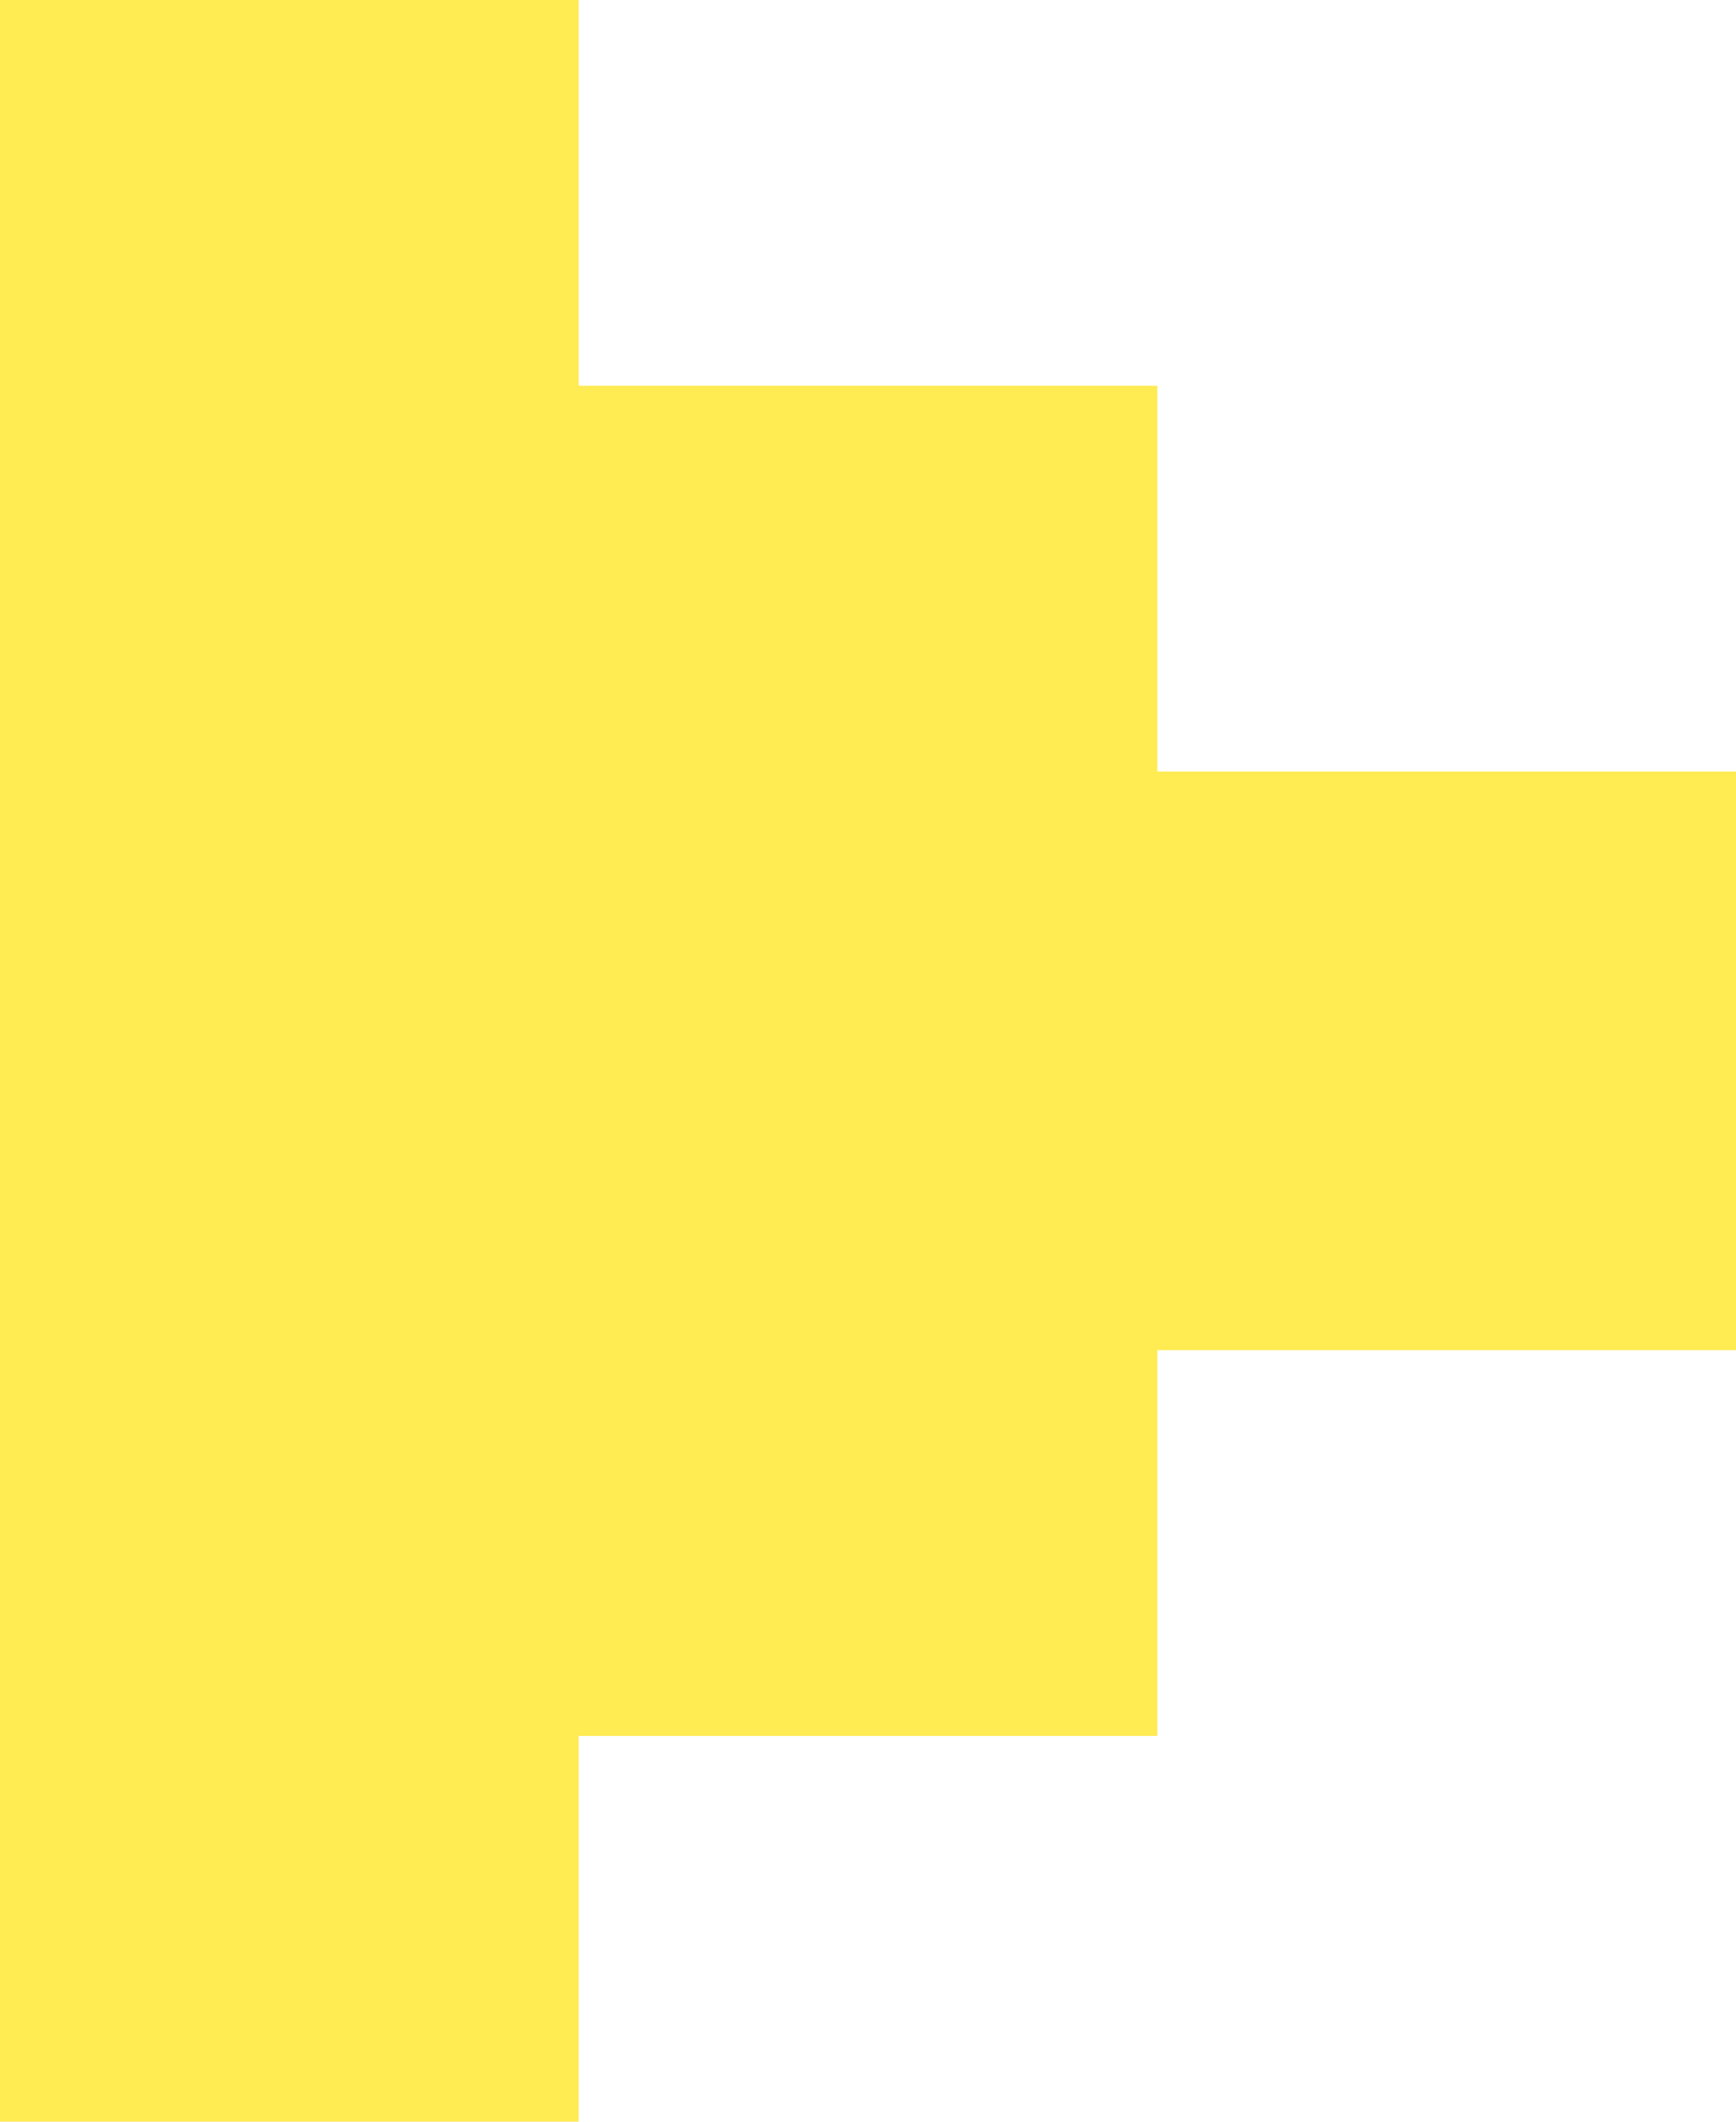 <?xml version="1.0" encoding="UTF-8"?> <svg xmlns="http://www.w3.org/2000/svg" width="9" height="11" viewBox="0 0 9 11" fill="none"><path fill-rule="evenodd" clip-rule="evenodd" d="M0 0H3V2H6V4H9V7H6V9H3V11H0V0Z" fill="#FFEB52"></path></svg> 